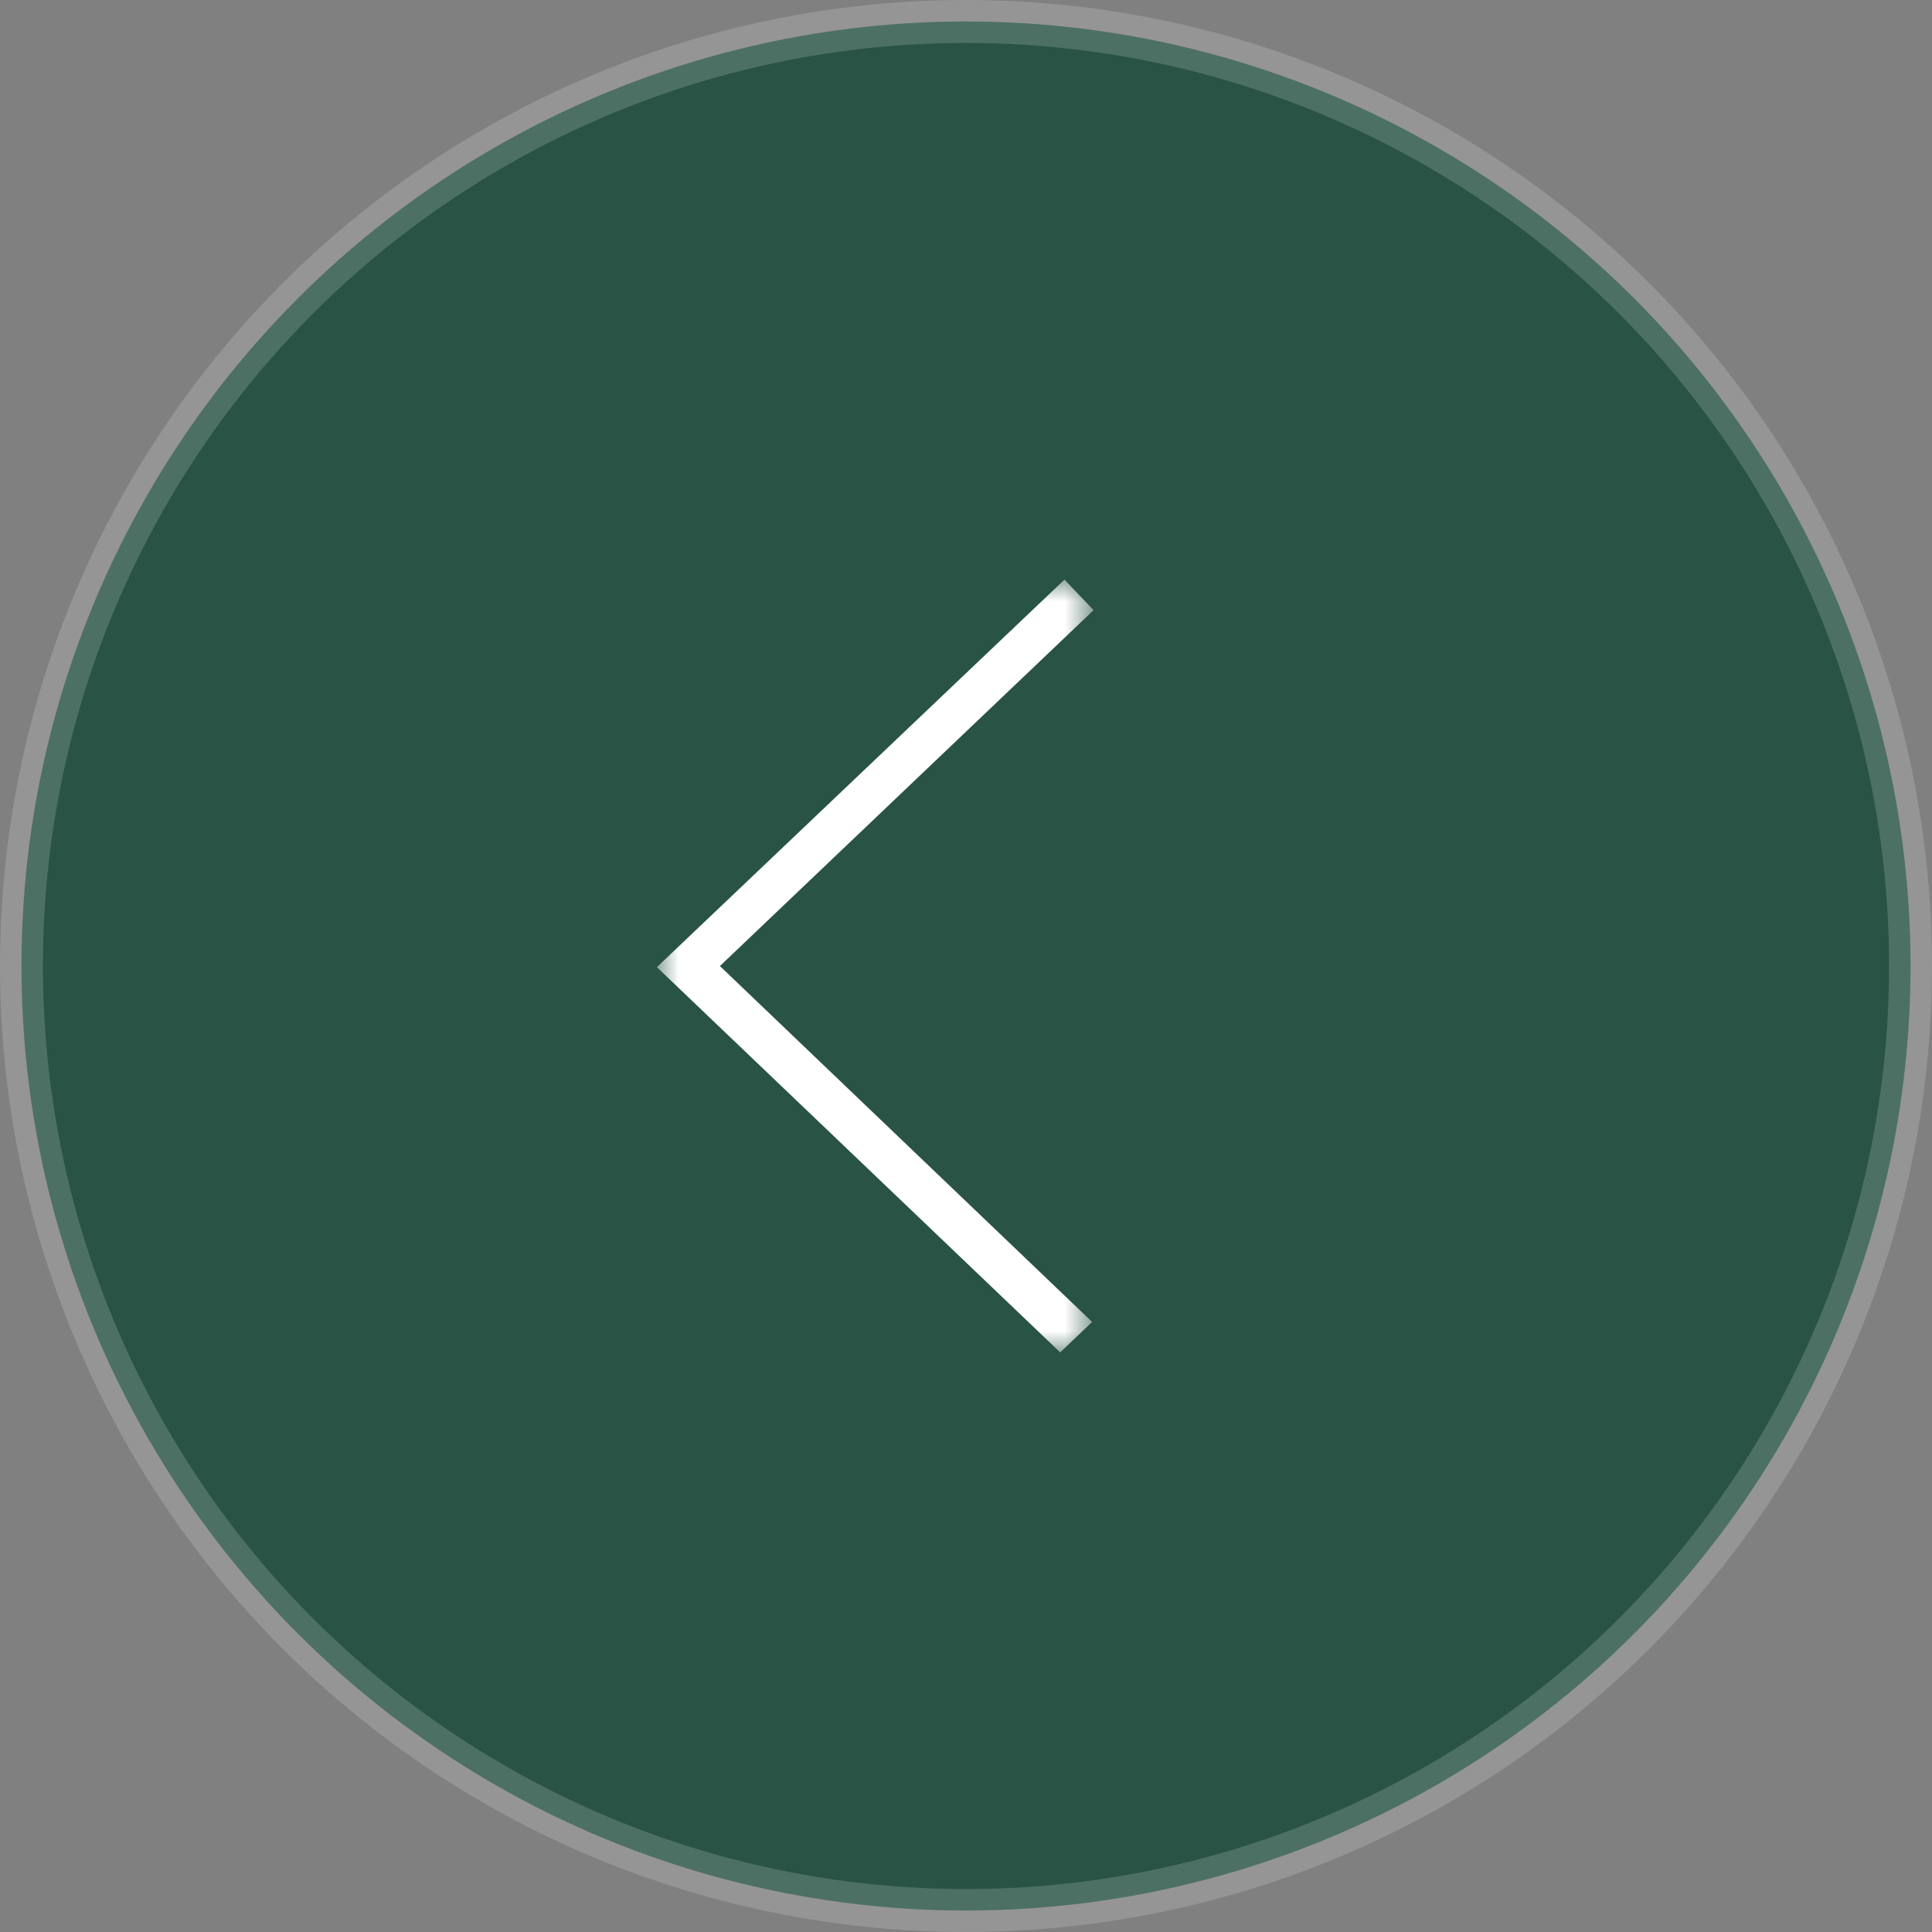 <svg width="45" height="45" viewBox="0 0 45 45" xmlns="http://www.w3.org/2000/svg" xmlns:xlink="http://www.w3.org/1999/xlink">
    <rect x="0" y="0" width="45" height="45" fill="#808080" stroke="none"/>
    <defs>
        <path id="a" d="M0 0h10.172v18H0z"/>
    </defs>
    <g fill="none" fill-rule="evenodd">
        <circle stroke-opacity=".17" stroke="#FFF" fill-opacity=".786" fill="#124734" cx="22.5" cy="22.5" r="22"/>
        <g transform="translate(15.3 13.5)">
            <mask id="b" fill="#fff">
                <use xlink:href="#a"/>
            </mask>
            <path d="m9.494 0 .678.711-8.704 8.29c2.773 2.648 5.904 5.649 8.67 8.29L9.394 18 0 9.027 9.494 0" fill="#FFF" mask="url(#b)"/>
        </g>
    </g>
</svg>
